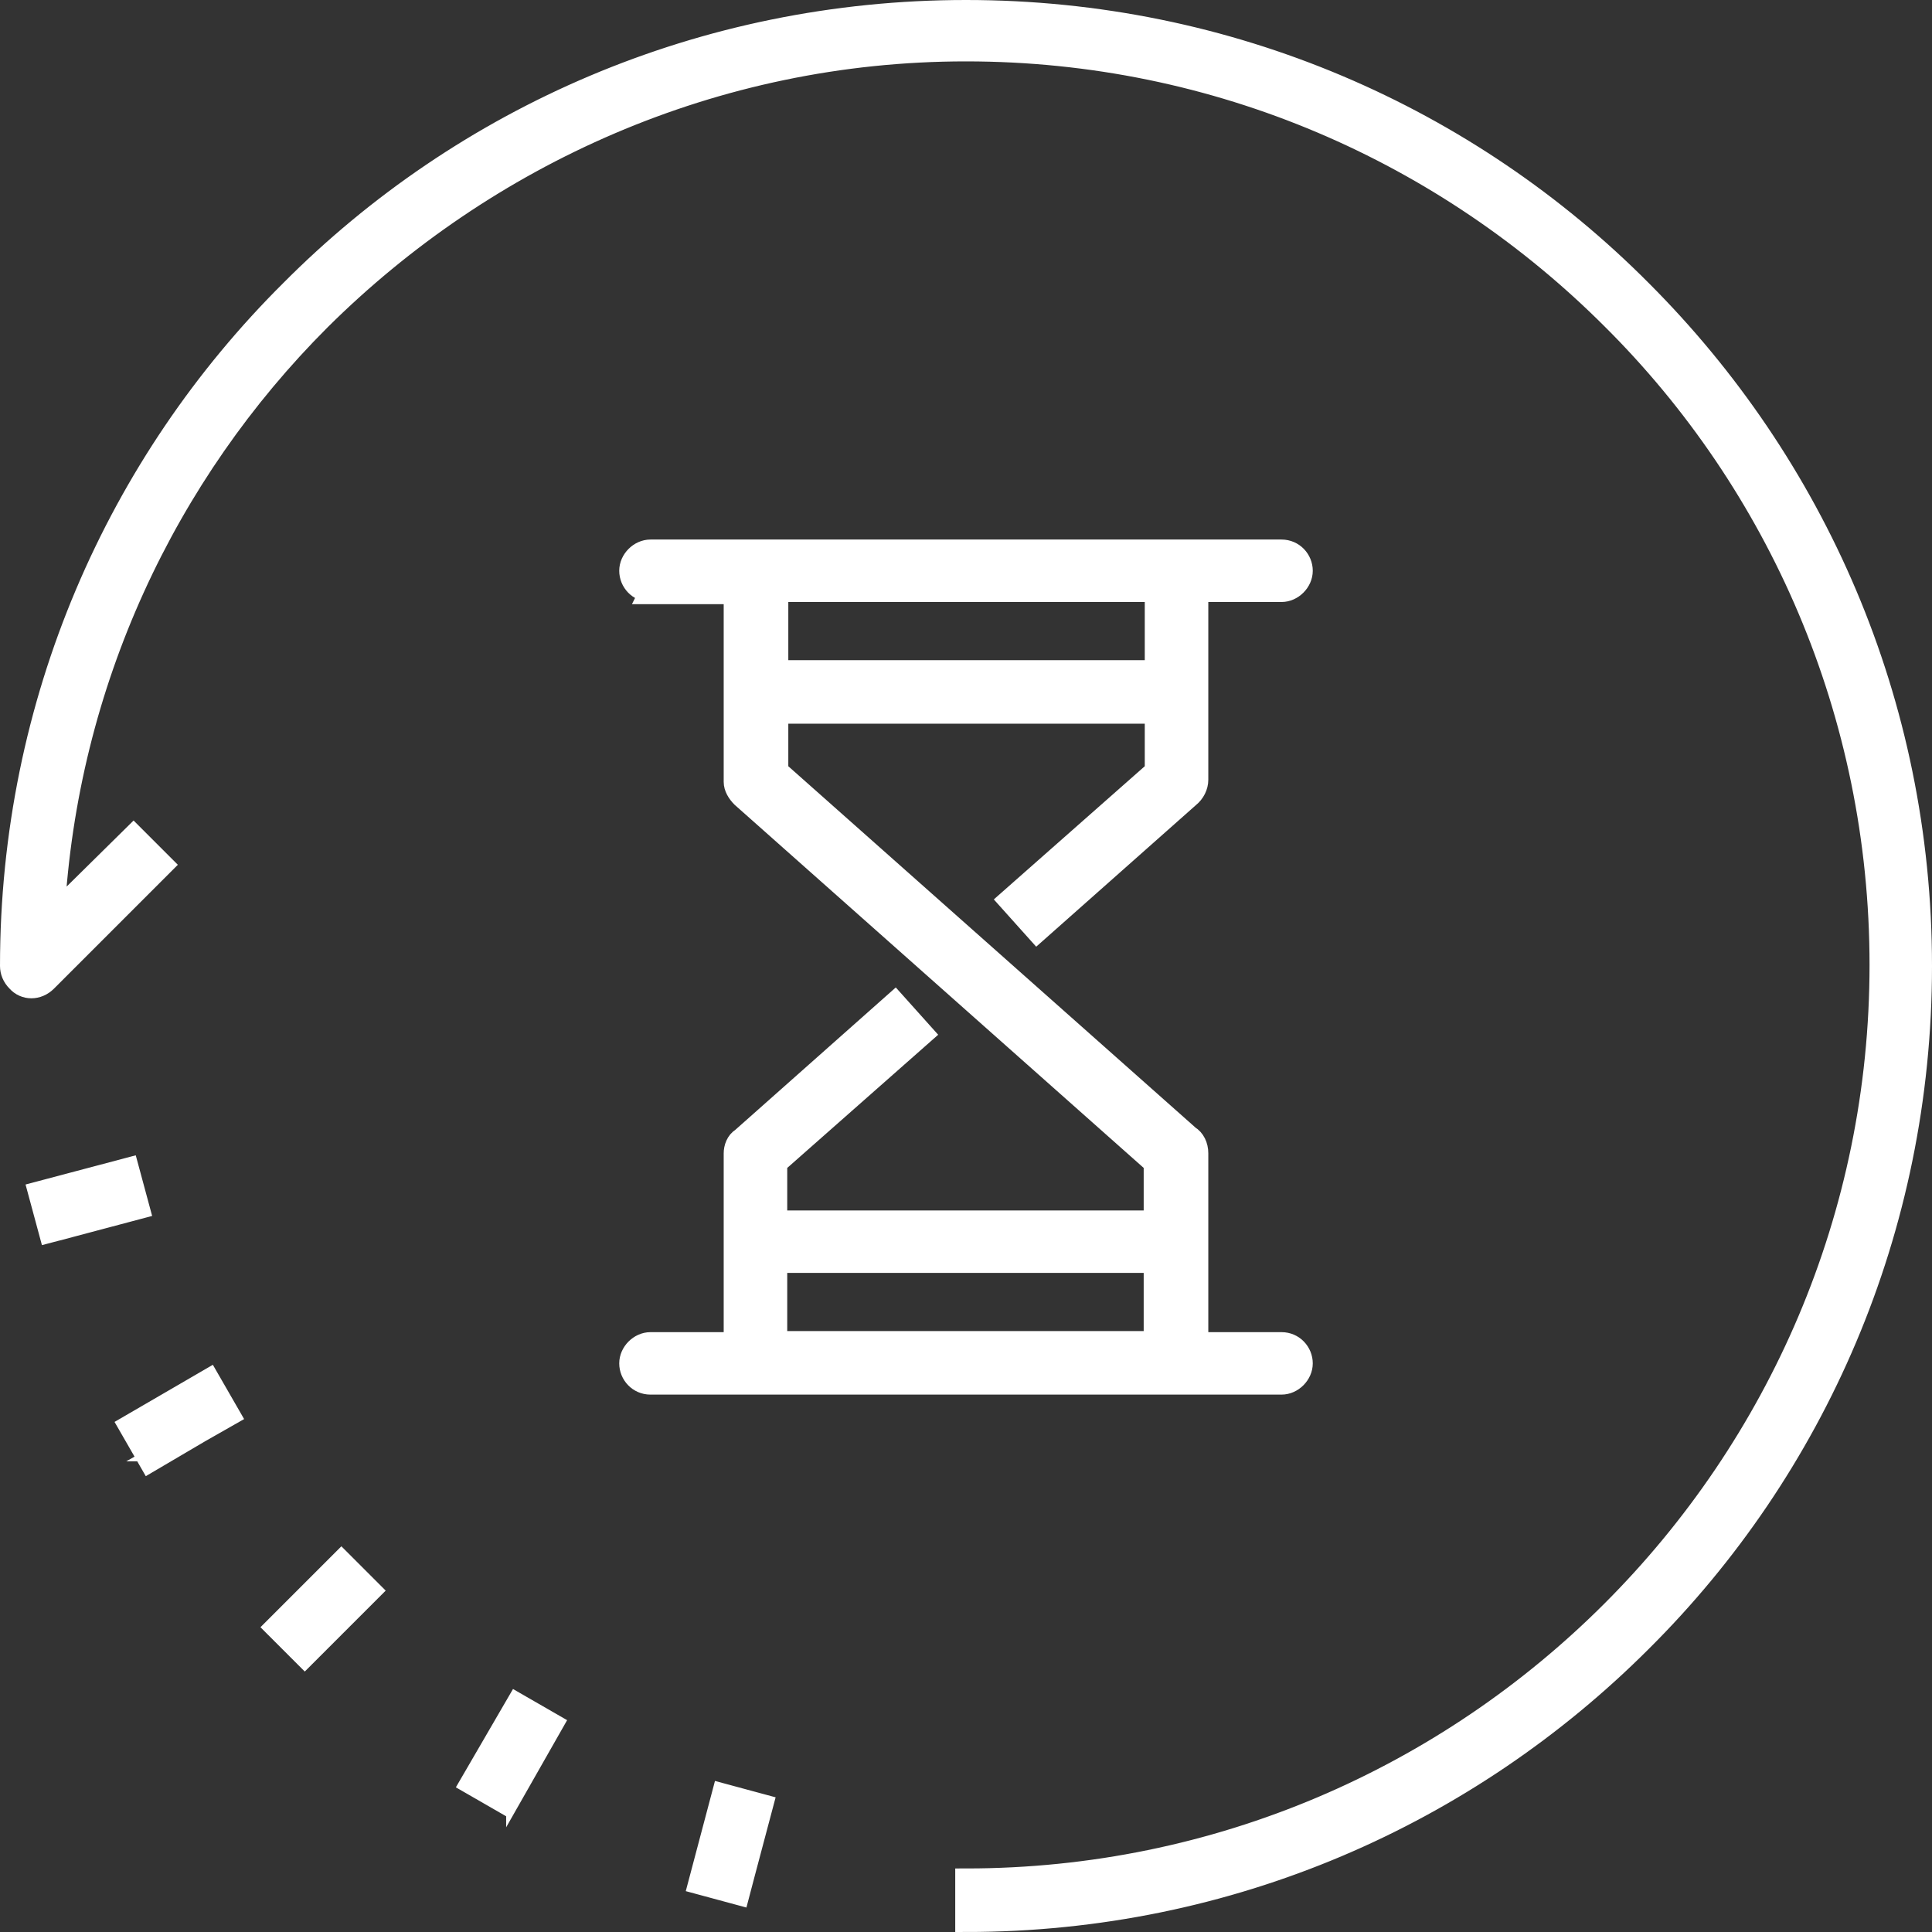 <svg xmlns="http://www.w3.org/2000/svg" id="Layer_2" data-name="Layer 2" viewBox="0 0 179.4 179.4"><rect x="0" y="0" width="179.4" height="179.4" fill="#333333" stroke="none"/><defs><style>      .cls-1 {        fill: #fff;        stroke: #fff;        stroke-miterlimit: 10;        stroke-width: 2px;      }    </style></defs><g id="Layer_1-2" data-name="Layer 1-2"><path class="cls-1" d="M60.4,54.9c-1.1,0-1.9-.9-1.9-1.9s.9-1.9,1.9-1.9h58.6c1.1,0,1.9.9,1.9,1.9s-.9,1.9-1.9,1.9h-7.8v17.5c0,.6-.3,1.2-.8,1.6l-14.1,12.5-2.6-2.9,13.6-12v-5.4h-35.1v5.4l38.2,33.9c.5.3.8.9.8,1.6v17.6h7.8c1.1,0,1.9.9,1.9,1.9s-.9,1.9-1.9,1.9h-58.6c-1.1,0-1.9-.9-1.9-1.9s.9-1.9,1.9-1.9h7.8v-17.6c0-.5.2-1.1.7-1.4l14.2-12.6,2.6,2.9-13.6,12v5.4h35.1v-5.4l-38.3-34c-.4-.4-.7-.9-.7-1.4v-17.5h-7.9ZM107.3,62.3v-7.4h-35.1v7.4h35.1ZM72.1,117.2v7.4h35.1v-7.4h-35.1ZM6.5,113.9l-1.9.5-1-3.7,8.3-2.2,1,3.7-6.4,1.7h0ZM15.6,134.7l-1.7,1-1.9-3.3,7.4-4.3,1.9,3.3-5.8,3.3h0ZM29.7,152.4l-1.4,1.4-2.7-2.7,6.1-6.1,2.7,2.7s-4.7,4.7-4.7,4.7ZM48,165.8l-1,1.7-3.3-1.9,4.3-7.4,3.3,1.9-3.3,5.8ZM69.1,174l-.5,1.9-3.7-1,2.2-8.3,3.7,1-1.7,6.4ZM15.1,80.3l-10.8,10.8c-.8.8-2,.8-2.7,0-.4-.4-.6-.9-.6-1.4,0-24.5,9.9-46.7,26-62.7C43,10.9,65.2,1,89.7,1s46.7,9.9,62.7,26c16.1,16.1,26,38.2,26,62.7s-9.9,46.7-26,62.7c-16.1,16.1-38.2,26-62.7,26v-3.9c23.4,0,44.6-9.5,60-24.9s24.9-36.6,24.9-60-9.5-44.7-24.9-60c-15.4-15.4-36.6-24.9-60-24.9S45.1,14.4,29.7,29.7C15.4,44,6.2,63.4,5,84.9l7.4-7.3,2.7,2.7h0Z"></path></g></svg>